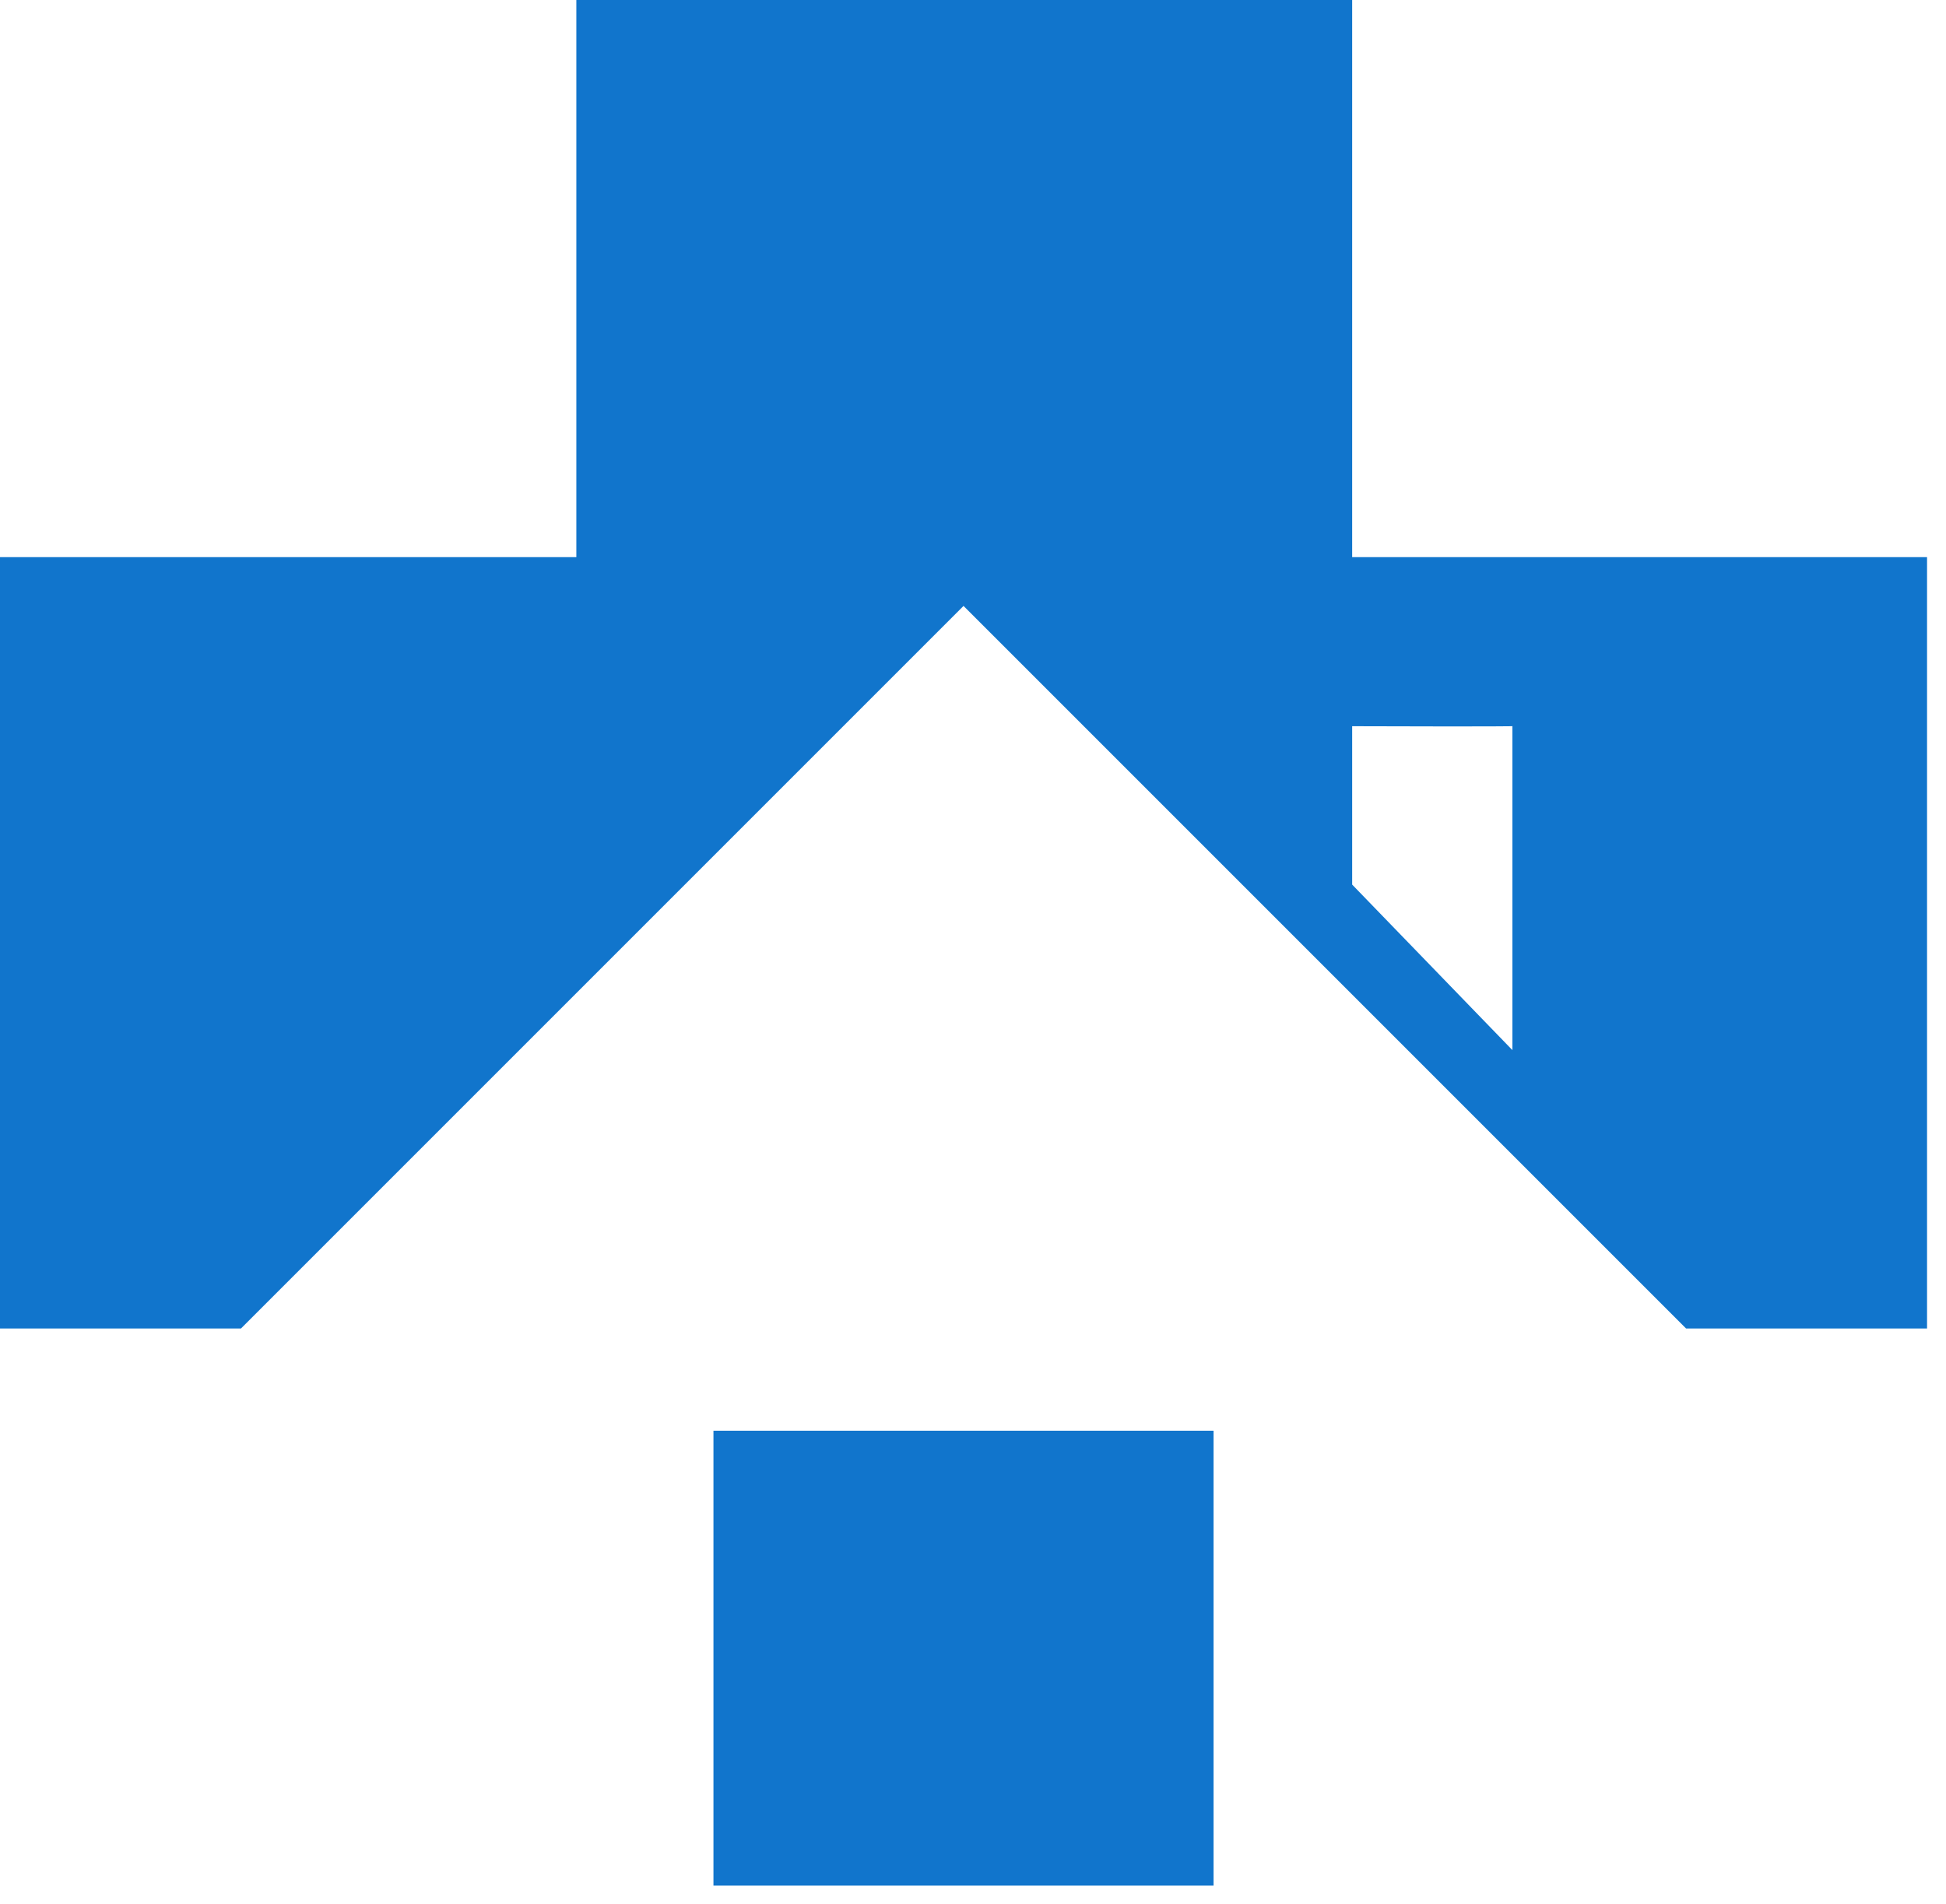 <svg viewBox="0 0 46 45" fill="none" xmlns="http://www.w3.org/2000/svg">
<path d="M28.686 33.819H16.865V44.572H28.686V33.819Z" fill="#1175CC"></path>
<path d="M31.963 13.169V0H13.624V13.169H0V31.403H5.696L22.776 14.323L39.856 31.403H45.552V13.169H31.963ZM35.75 24.822L31.963 20.91V17.166C35.645 17.178 35.75 17.165 35.75 17.165V24.822Z" fill="#1175CC"></path>
</svg>
